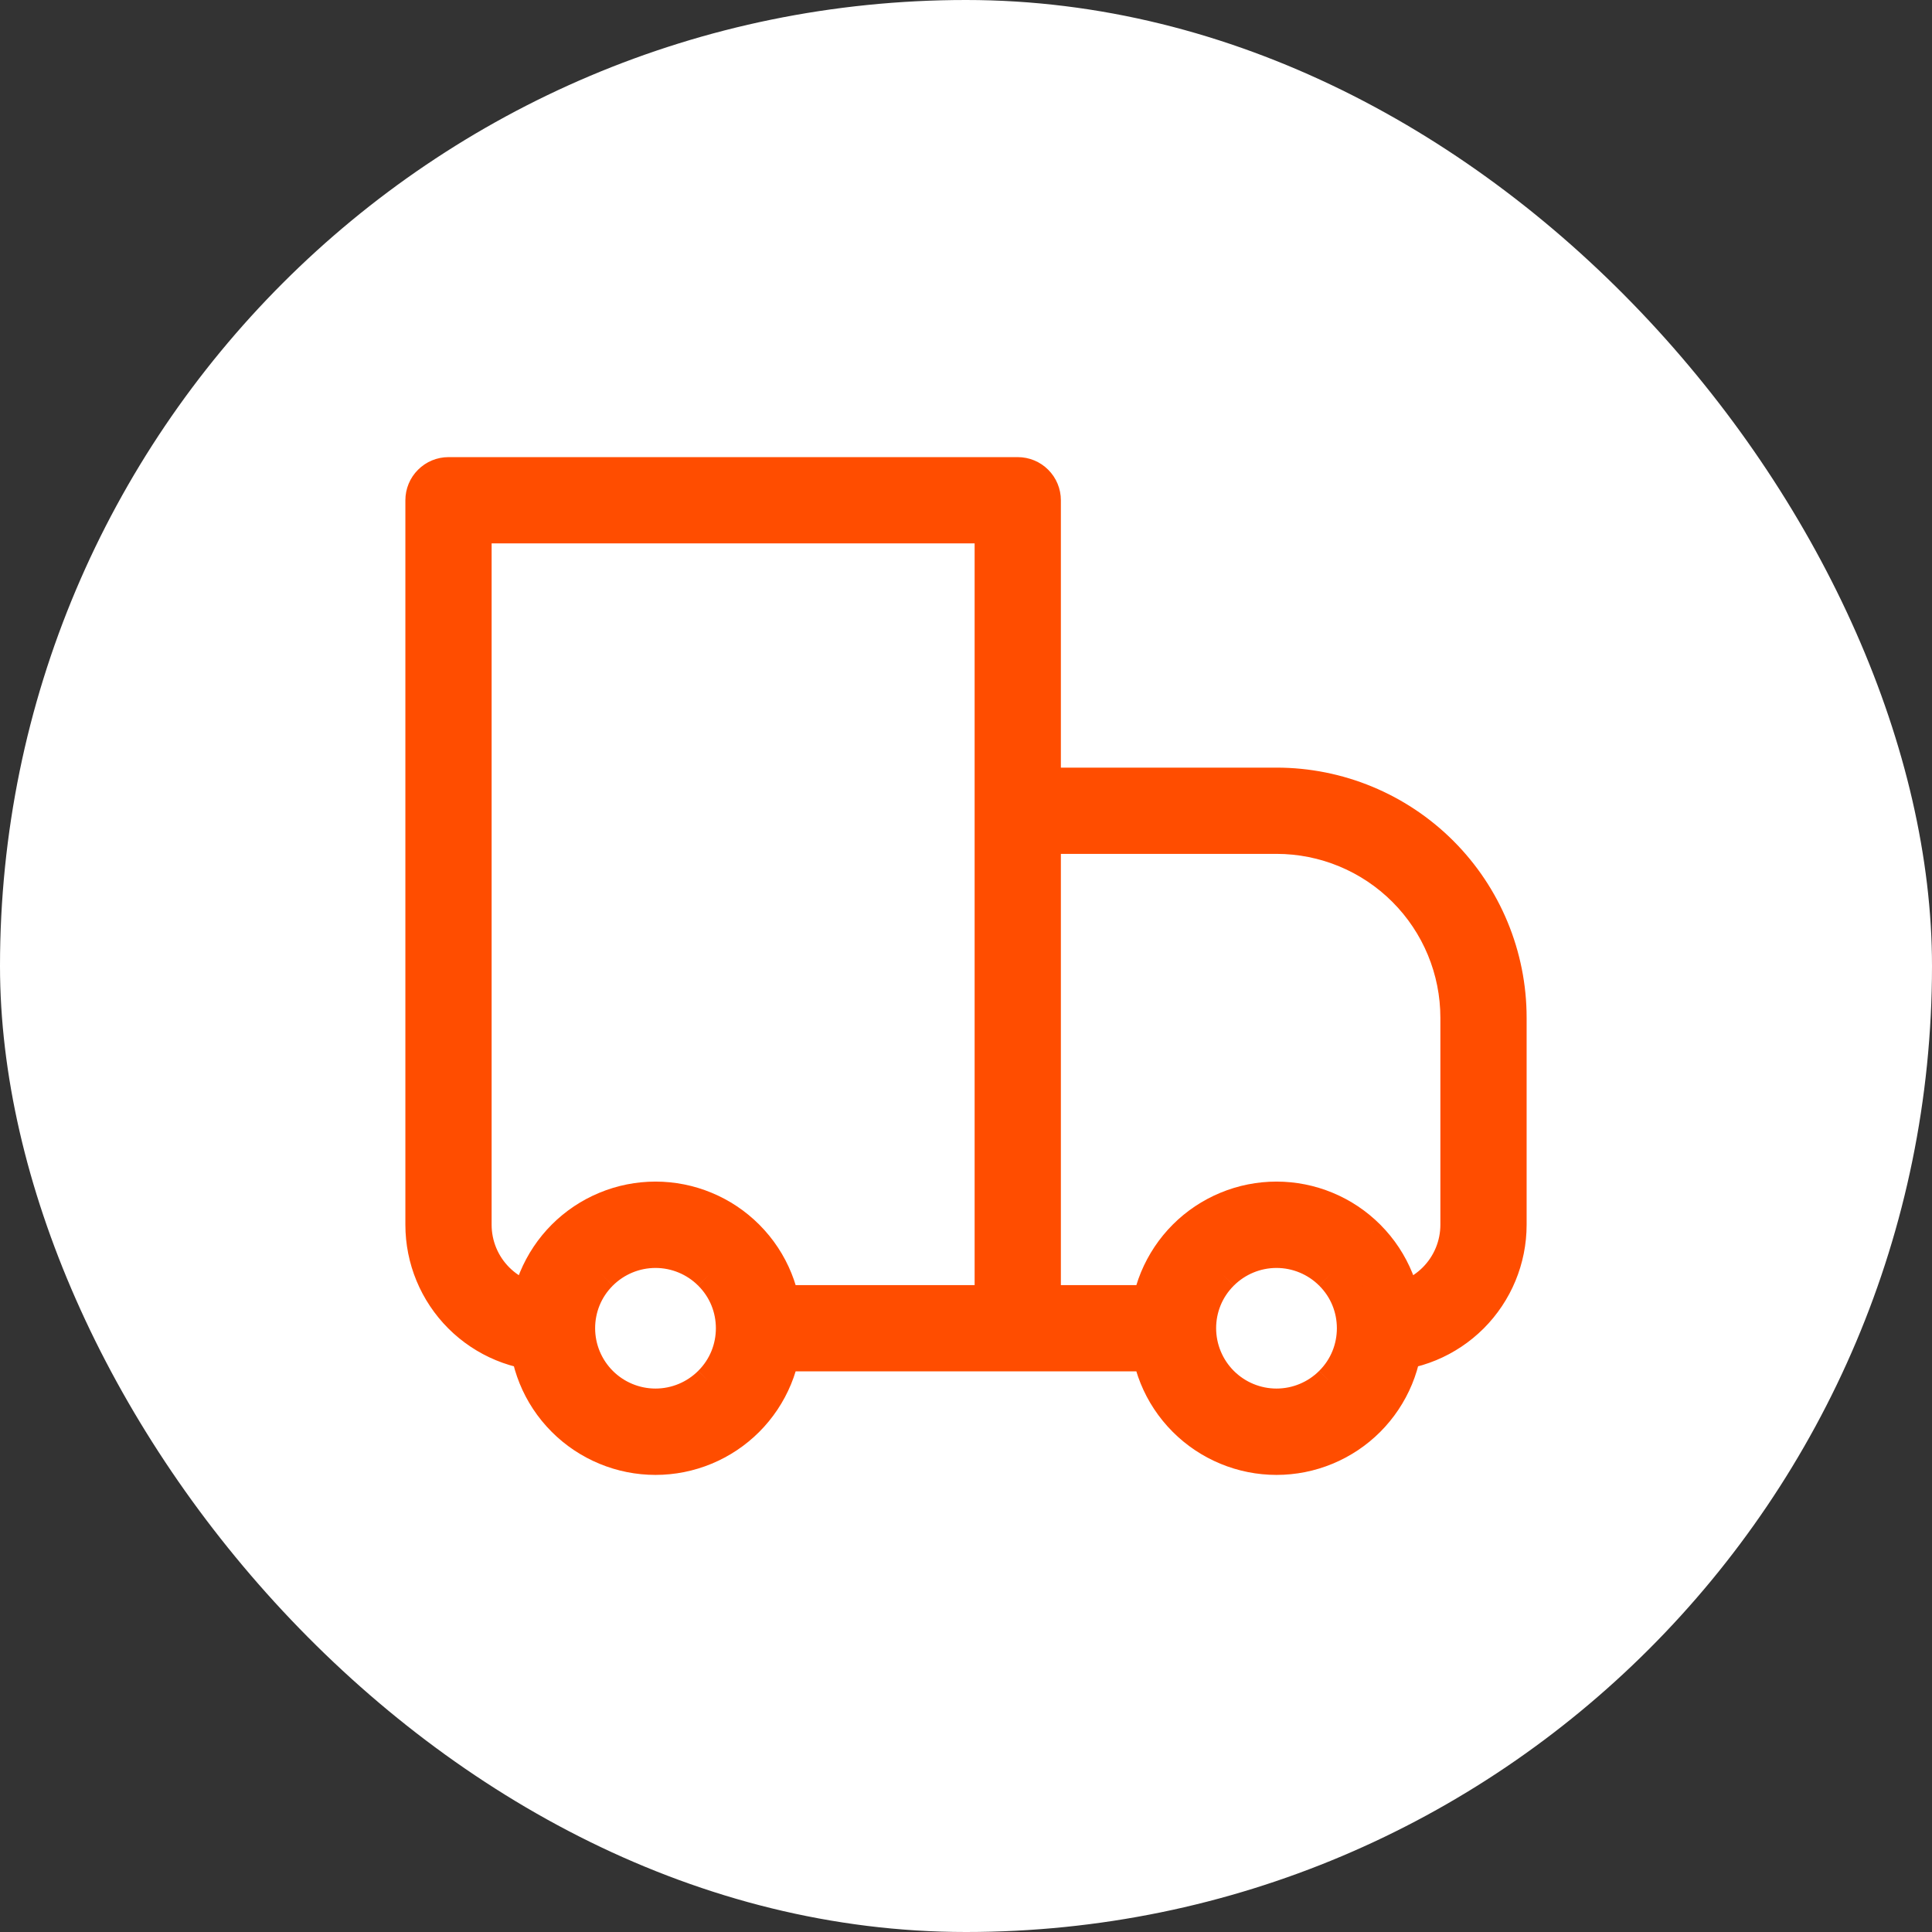 <svg width="56" height="56" viewBox="0 0 56 56" fill="none" xmlns="http://www.w3.org/2000/svg">
<rect x="0" y="0" width="56" height="56" fill="#333333" stroke="none"/>
<rect width="56" height="56" rx="28" fill="white"/>
<path d="M13 14.5V13.75C12.801 13.75 12.61 13.829 12.47 13.97C12.329 14.11 12.25 14.301 12.25 14.5H13ZM29.5 14.5H30.25C30.25 14.301 30.171 14.11 30.03 13.97C29.89 13.829 29.699 13.75 29.5 13.75V14.5ZM29.5 23.5V22.75C29.301 22.75 29.11 22.829 28.97 22.97C28.829 23.11 28.75 23.301 28.75 23.5H29.5ZM13 15.25H29.5V13.75H13V15.25ZM28.75 14.5V38.5H30.25V14.5H28.75ZM13.75 35.5V14.5H12.25V35.5H13.75ZM29.5 24.25H37V22.75H29.5V24.25ZM42.25 29.5V35.5H43.75V29.5H42.25ZM30.25 38.5V23.5H28.75V38.5H30.25ZM38.59 40.09C38.168 40.511 37.596 40.748 37 40.748C36.404 40.748 35.832 40.511 35.41 40.09L34.348 41.152C34.696 41.5 35.11 41.777 35.565 41.965C36.02 42.154 36.508 42.251 37 42.251C37.492 42.251 37.98 42.154 38.435 41.965C38.89 41.777 39.304 41.5 39.652 41.152L38.59 40.09ZM35.41 36.91C35.832 36.489 36.404 36.252 37 36.252C37.596 36.252 38.168 36.489 38.59 36.91L39.652 35.848C39.304 35.5 38.89 35.223 38.435 35.035C37.98 34.846 37.492 34.749 37 34.749C36.508 34.749 36.02 34.846 35.565 35.035C35.11 35.223 34.696 35.5 34.348 35.848L35.41 36.91ZM20.59 40.09C20.168 40.511 19.596 40.748 19 40.748C18.404 40.748 17.832 40.511 17.41 40.09L16.348 41.152C16.696 41.5 17.11 41.777 17.565 41.965C18.02 42.154 18.508 42.251 19 42.251C19.492 42.251 19.98 42.154 20.435 41.965C20.89 41.777 21.304 41.5 21.652 41.152L20.59 40.09ZM17.41 36.91C17.832 36.489 18.404 36.252 19 36.252C19.596 36.252 20.168 36.489 20.59 36.91L21.652 35.848C21.304 35.5 20.89 35.223 20.435 35.035C19.98 34.846 19.492 34.749 19 34.749C18.508 34.749 18.02 34.846 17.565 35.035C17.11 35.223 16.696 35.5 16.348 35.848L17.41 36.91ZM38.59 36.91C39.031 37.348 39.25 37.922 39.25 38.5H40.75C40.75 37.541 40.384 36.58 39.652 35.848L38.59 36.91ZM39.25 38.5C39.25 39.078 39.031 39.652 38.59 40.09L39.652 41.152C40 40.804 40.276 40.39 40.465 39.935C40.653 39.48 40.75 38.992 40.75 38.5H39.25ZM34 37.75H29.5V39.25H34V37.75ZM35.41 40.09C34.988 39.668 34.751 39.096 34.75 38.5H33.25C33.25 39.459 33.616 40.42 34.348 41.152L35.41 40.09ZM34.75 38.5C34.75 37.922 34.969 37.348 35.41 36.91L34.348 35.848C34 36.196 33.724 36.61 33.535 37.065C33.347 37.52 33.25 38.008 33.25 38.5H34.75ZM17.41 40.09C16.988 39.668 16.75 39.096 16.75 38.5H15.25C15.25 39.459 15.616 40.42 16.348 41.152L17.41 40.09ZM16.75 38.5C16.75 37.922 16.969 37.348 17.41 36.91L16.348 35.848C16 36.196 15.724 36.61 15.535 37.065C15.347 37.52 15.25 38.008 15.25 38.5H16.75ZM29.5 37.75H22V39.25H29.5V37.75ZM20.59 36.91C21.031 37.348 21.25 37.922 21.25 38.5H22.75C22.75 37.541 22.384 36.58 21.652 35.848L20.59 36.91ZM21.25 38.5C21.25 39.078 21.031 39.652 20.59 40.09L21.652 41.152C22 40.804 22.276 40.39 22.465 39.935C22.653 39.48 22.75 38.992 22.75 38.5H21.25ZM42.25 35.5C42.25 36.097 42.013 36.669 41.591 37.091C41.169 37.513 40.597 37.75 40 37.75V39.25C40.995 39.25 41.948 38.855 42.652 38.152C43.355 37.448 43.75 36.495 43.75 35.5H42.25ZM37 24.25C38.392 24.25 39.728 24.803 40.712 25.788C41.697 26.772 42.25 28.108 42.25 29.5H43.75C43.75 27.71 43.039 25.993 41.773 24.727C40.507 23.461 38.79 22.75 37 22.75V24.25ZM12.25 35.5C12.25 36.495 12.645 37.448 13.348 38.152C14.052 38.855 15.005 39.25 16 39.25V37.75C15.403 37.75 14.831 37.513 14.409 37.091C13.987 36.669 13.75 36.097 13.75 35.5H12.25Z" fill="#FF4D00"/>
<path d="M13 13.75V14.5H12.25M13 13.75C12.801 13.75 12.61 13.829 12.47 13.97C12.329 14.11 12.25 14.301 12.25 14.5M13 13.75H29.5M13 13.75V15.25H29.5V13.75M12.25 14.5H13.75V35.5M12.25 14.5V35.5M30.25 14.5H29.5V13.75M30.25 14.5C30.25 14.301 30.171 14.11 30.03 13.97C29.89 13.829 29.699 13.75 29.5 13.75M30.25 14.5V38.5M30.25 14.5H28.75V38.5M29.5 22.75V23.5H28.75M29.5 22.75C29.301 22.75 29.11 22.829 28.97 22.97C28.829 23.11 28.75 23.301 28.75 23.5M29.5 22.75H37M29.5 22.75V24.25H37M28.75 23.5H30.25V38.5M28.75 23.5V38.5M28.75 38.5H30.25M13.75 35.5H12.25M13.75 35.5C13.75 36.097 13.987 36.669 14.409 37.091C14.831 37.513 15.403 37.75 16 37.75V39.25C15.005 39.25 14.052 38.855 13.348 38.152C12.645 37.448 12.25 36.495 12.25 35.5M37 24.25V22.75M37 24.25C38.392 24.25 39.728 24.803 40.712 25.788C41.697 26.772 42.25 28.108 42.25 29.5M37 22.75C38.79 22.75 40.507 23.461 41.773 24.727C43.039 25.993 43.75 27.71 43.75 29.5M42.25 29.5V35.5M42.25 29.5H43.75M42.25 35.5H43.75M42.25 35.5C42.25 36.097 42.013 36.669 41.591 37.091C41.169 37.513 40.597 37.75 40 37.75V39.25C40.995 39.25 41.948 38.855 42.652 38.152C43.355 37.448 43.75 36.495 43.75 35.5M43.75 35.5V29.5M38.59 40.09C38.168 40.511 37.596 40.748 37 40.748C36.404 40.748 35.832 40.511 35.41 40.09M38.59 40.09L39.652 41.152M38.59 40.09C39.031 39.652 39.25 39.078 39.25 38.5M35.41 40.09L34.348 41.152M35.41 40.09C34.988 39.668 34.751 39.096 34.75 38.5M34.348 41.152C34.696 41.5 35.11 41.777 35.565 41.965C36.02 42.154 36.508 42.251 37 42.251C37.492 42.251 37.98 42.154 38.435 41.965C38.89 41.777 39.304 41.5 39.652 41.152M34.348 41.152C33.616 40.42 33.25 39.459 33.25 38.5M39.652 41.152C40 40.804 40.276 40.39 40.465 39.935C40.653 39.48 40.75 38.992 40.75 38.5M35.41 36.91C35.832 36.489 36.404 36.252 37 36.252C37.596 36.252 38.168 36.489 38.59 36.91M35.41 36.91L34.348 35.848M35.41 36.91C34.969 37.348 34.75 37.922 34.75 38.5M38.59 36.91L39.652 35.848M38.59 36.91C39.031 37.348 39.25 37.922 39.25 38.5M39.652 35.848C39.304 35.5 38.89 35.223 38.435 35.035C37.98 34.846 37.492 34.749 37 34.749C36.508 34.749 36.02 34.846 35.565 35.035C35.11 35.223 34.696 35.5 34.348 35.848M39.652 35.848C40.384 36.58 40.75 37.541 40.75 38.5M34.348 35.848C34 36.196 33.724 36.61 33.535 37.065C33.347 37.52 33.25 38.008 33.25 38.5M20.59 40.09C20.168 40.511 19.596 40.748 19 40.748C18.404 40.748 17.832 40.511 17.41 40.09M20.59 40.09L21.652 41.152M20.59 40.09C21.031 39.652 21.25 39.078 21.25 38.5M17.41 40.09L16.348 41.152M17.41 40.09C16.988 39.668 16.75 39.096 16.75 38.5M16.348 41.152C16.696 41.5 17.11 41.777 17.565 41.965C18.02 42.154 18.508 42.251 19 42.251C19.492 42.251 19.98 42.154 20.435 41.965C20.89 41.777 21.304 41.5 21.652 41.152M16.348 41.152C15.616 40.42 15.25 39.459 15.25 38.5M21.652 41.152C22 40.804 22.276 40.39 22.465 39.935C22.653 39.48 22.75 38.992 22.75 38.5M17.41 36.91C17.832 36.489 18.404 36.252 19 36.252C19.596 36.252 20.168 36.489 20.59 36.91M17.41 36.91L16.348 35.848M17.41 36.91C16.969 37.348 16.75 37.922 16.75 38.5M20.59 36.91L21.652 35.848M20.59 36.91C21.031 37.348 21.25 37.922 21.25 38.5M21.652 35.848C21.304 35.5 20.89 35.223 20.435 35.035C19.98 34.846 19.492 34.749 19 34.749C18.508 34.749 18.02 34.846 17.565 35.035C17.11 35.223 16.696 35.5 16.348 35.848M21.652 35.848C22.384 36.58 22.75 37.541 22.75 38.5M16.348 35.848C16 36.196 15.724 36.61 15.535 37.065C15.347 37.52 15.25 38.008 15.25 38.5M39.25 38.5H40.75M29.5 37.75H34V39.25H29.5M29.5 37.75V39.25M29.5 37.75H22V39.25H29.5M34.75 38.5H33.25M16.75 38.5H15.25M21.25 38.5H22.75" stroke="#FF4D00"/>
</svg>
